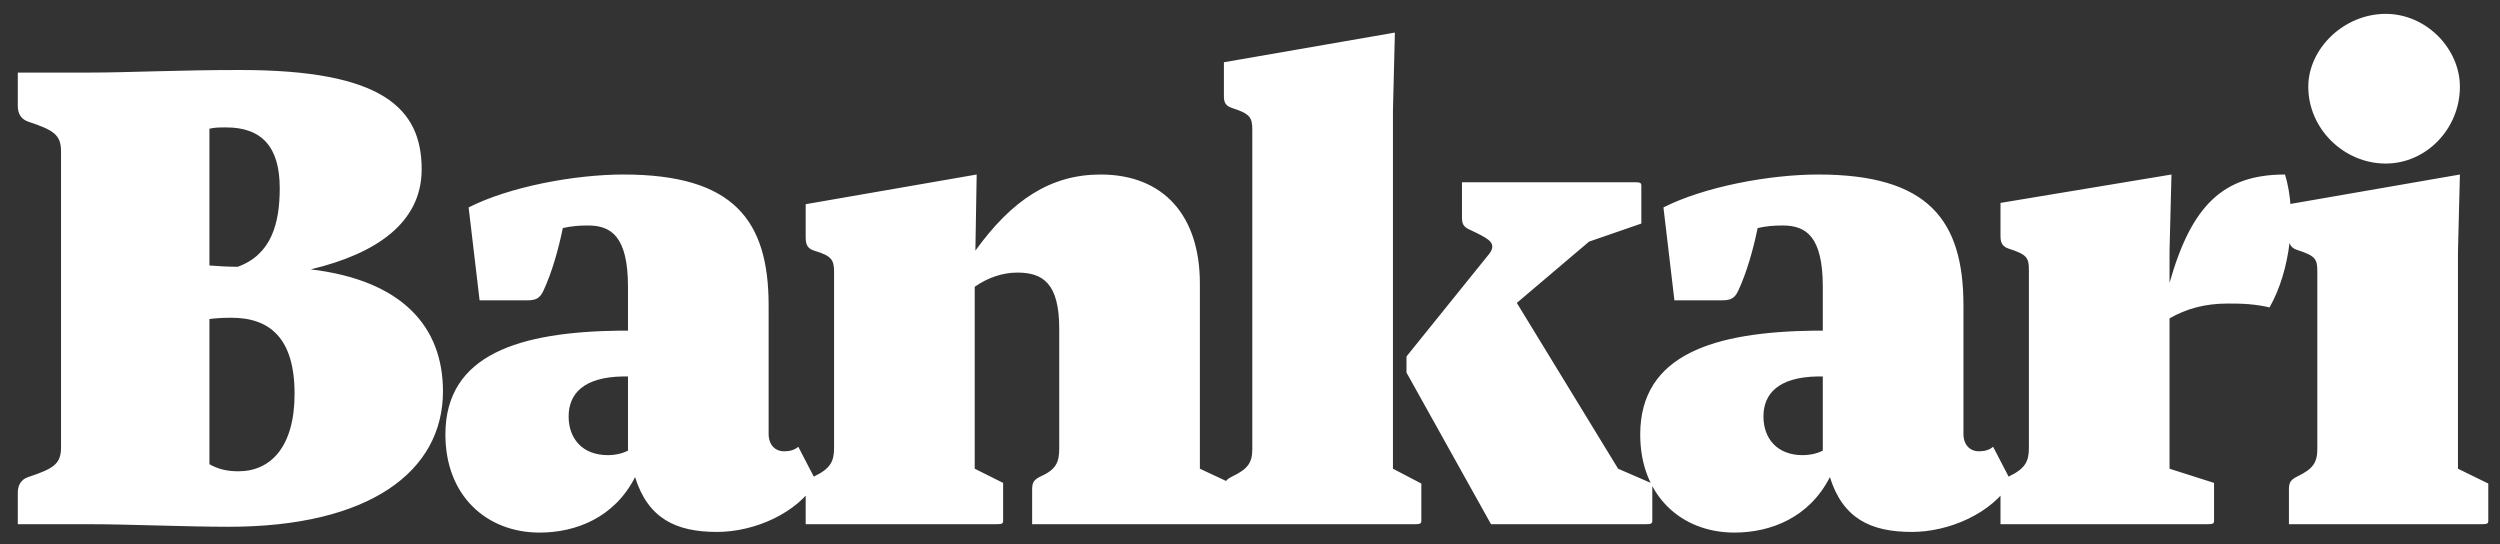 <svg width="124" height="27" viewBox="0 0 124 27" fill="none" xmlns="http://www.w3.org/2000/svg">
<rect x="0" y="0" width="124" height="27" fill="#333333" stroke="none"/>
<path d="M21.971 19.408C21.971 16.208 19.955 13.904 15.411 13.36C18.643 12.592 20.915 11.056 20.915 8.4C20.915 5.36 18.963 3.472 11.923 3.472C8.787 3.472 6.387 3.6 4.403 3.6H0.883V5.264C0.883 5.584 1.011 5.904 1.395 6.032C2.643 6.448 3.027 6.672 3.027 7.504V22.192C3.027 23.024 2.643 23.248 1.395 23.664C1.011 23.792 0.883 24.112 0.883 24.432V26H4.371C6.419 26 9.203 26.128 11.347 26.128C18.291 26.128 21.971 23.408 21.971 19.408ZM11.219 6.32C12.979 6.32 13.875 7.28 13.875 9.328C13.875 11.088 13.459 12.624 11.795 13.232C11.251 13.232 10.835 13.2 10.387 13.168V6.384C10.643 6.32 10.899 6.32 11.219 6.32ZM11.475 15.76C13.395 15.76 14.611 16.784 14.611 19.536C14.611 22.16 13.427 23.376 11.827 23.376C11.283 23.376 10.835 23.28 10.387 23.024V15.824C10.643 15.792 10.963 15.76 11.475 15.76ZM35.564 26.384C37.42 26.384 39.564 25.456 40.492 23.888L39.596 22.16C39.404 22.32 39.18 22.384 38.892 22.384C38.444 22.384 38.124 22.064 38.124 21.52V15.152C38.124 10.928 36.396 8.656 30.924 8.656C28.492 8.656 25.26 9.264 23.244 10.288L23.788 14.896H26.124C26.54 14.896 26.764 14.832 26.956 14.416C27.372 13.52 27.692 12.4 27.916 11.312C28.332 11.216 28.716 11.184 29.164 11.184C30.316 11.184 31.148 11.728 31.148 14.224V16.4H30.732C25.804 16.464 22.092 17.552 22.092 21.552C22.092 24.592 24.14 26.416 26.764 26.416C28.556 26.416 30.476 25.68 31.5 23.664C32.14 25.712 33.516 26.384 35.564 26.384ZM28.204 20.656C28.204 19.536 28.94 18.704 30.892 18.672H31.148V22.352C30.828 22.512 30.476 22.576 30.156 22.576C28.876 22.576 28.204 21.744 28.204 20.656ZM49.755 25.84V23.952L48.346 23.248V14.224C48.986 13.776 49.722 13.52 50.459 13.52C51.739 13.52 52.538 14.064 52.538 16.304V22.224C52.538 22.896 52.41 23.28 51.611 23.632C51.291 23.792 51.194 23.92 51.194 24.272V26H60.699C60.955 26 61.019 25.968 61.019 25.84V23.952L59.514 23.248V14.064C59.514 10.704 57.722 8.656 54.587 8.656C52.123 8.656 50.203 9.904 48.379 12.432L48.443 8.656L39.962 10.128V11.792C39.962 12.176 40.09 12.336 40.379 12.432C41.242 12.688 41.37 12.88 41.37 13.488V22.224C41.37 22.896 41.178 23.248 40.379 23.632C40.059 23.792 39.962 23.92 39.962 24.272V26H49.434C49.691 26 49.755 25.968 49.755 25.84ZM70.498 25.84V23.984L69.09 23.248V5.488L69.186 1.616L60.706 3.088V4.784C60.706 5.136 60.834 5.264 61.122 5.36C62.018 5.648 62.114 5.84 62.114 6.448V22.256C62.114 22.928 61.922 23.248 61.122 23.632C60.802 23.792 60.706 23.92 60.706 24.272V26H70.178C70.434 26 70.498 25.968 70.498 25.84ZM81.954 25.84V23.984L80.258 23.248L75.234 15.024L78.818 11.984L81.41 11.088V9.2C81.41 9.072 81.346 9.04 81.09 9.04H72.514V10.768C72.514 11.056 72.546 11.248 72.93 11.408C73.826 11.824 74.018 11.984 74.018 12.24C74.018 12.304 73.986 12.432 73.89 12.56L69.762 17.68V18.48L73.954 26H81.634C81.89 26 81.954 25.968 81.954 25.84ZM94.827 26.384C96.683 26.384 98.827 25.456 99.755 23.888L98.859 22.16C98.667 22.32 98.443 22.384 98.155 22.384C97.707 22.384 97.387 22.064 97.387 21.52V15.152C97.387 10.928 95.659 8.656 90.187 8.656C87.755 8.656 84.523 9.264 82.507 10.288L83.051 14.896H85.387C85.803 14.896 86.027 14.832 86.219 14.416C86.635 13.52 86.955 12.4 87.179 11.312C87.595 11.216 87.979 11.184 88.427 11.184C89.579 11.184 90.411 11.728 90.411 14.224V16.4H89.995C85.067 16.464 81.355 17.552 81.355 21.552C81.355 24.592 83.403 26.416 86.027 26.416C87.819 26.416 89.739 25.68 90.763 23.664C91.403 25.712 92.779 26.384 94.827 26.384ZM87.467 20.656C87.467 19.536 88.203 18.704 90.155 18.672H90.411V22.352C90.091 22.512 89.739 22.576 89.419 22.576C88.139 22.576 87.467 21.744 87.467 20.656ZM109.817 25.84V23.952L107.609 23.248V15.792C108.441 15.312 109.369 15.056 110.489 15.056C110.777 15.056 111.161 15.056 111.545 15.088C111.929 15.12 112.313 15.184 112.569 15.248C113.593 13.456 113.945 10.64 113.337 8.656C110.265 8.656 108.697 10.192 107.609 14.032V12.432L107.705 8.656L99.225 10.064V11.728C99.225 12.08 99.353 12.24 99.641 12.336C100.537 12.624 100.633 12.784 100.633 13.392V22.224C100.633 22.896 100.441 23.248 99.641 23.632C99.321 23.792 99.225 23.92 99.225 24.272V26H109.497C109.753 26 109.817 25.968 109.817 25.84ZM118.331 8.112C120.347 8.112 122.011 6.384 122.011 4.304C122.011 2.416 120.347 0.688 118.331 0.688C116.251 0.688 114.491 2.416 114.491 4.304C114.491 6.384 116.251 8.112 118.331 8.112ZM123.419 25.84V23.984L121.915 23.248V12.496L122.011 8.656L113.531 10.128V11.792C113.531 12.144 113.659 12.304 113.947 12.4C114.843 12.688 114.939 12.848 114.939 13.456V22.256C114.939 22.928 114.747 23.248 113.947 23.632C113.627 23.792 113.531 23.92 113.531 24.272V26H123.099C123.355 26 123.419 25.968 123.419 25.84Z" fill="white"/>
</svg>

